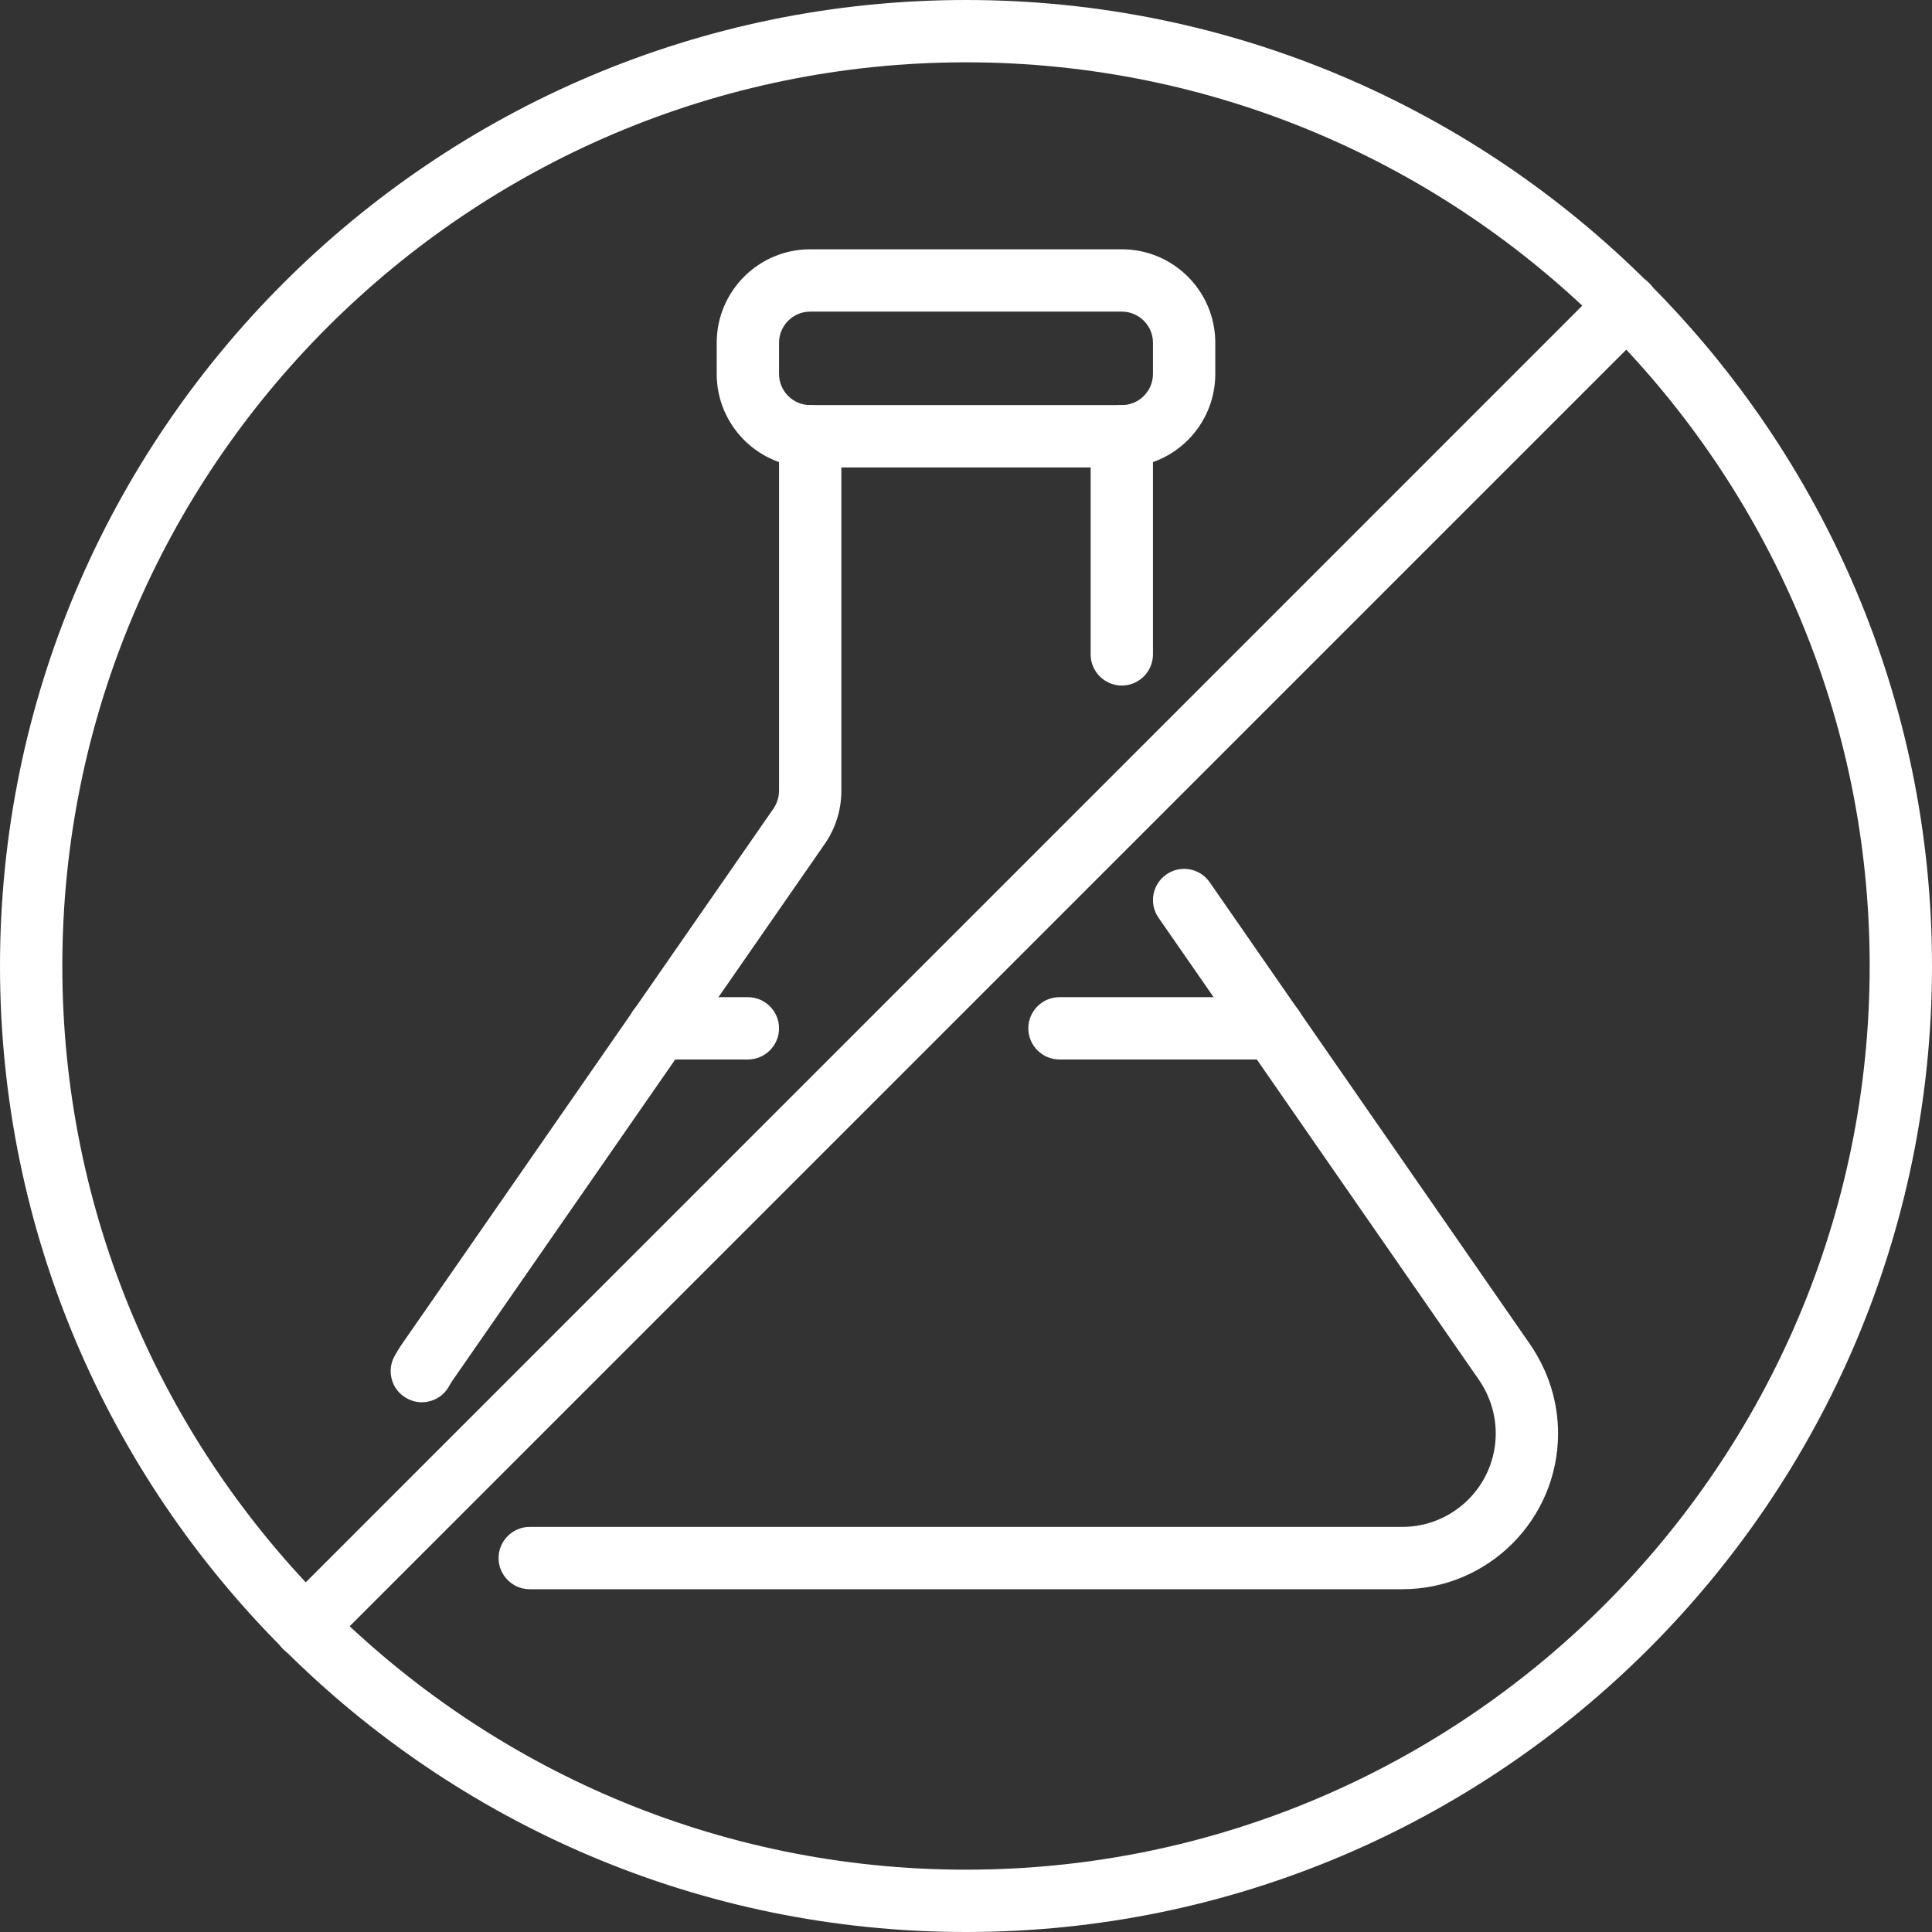 <?xml version="1.0" encoding="UTF-8" standalone="no"?><svg xmlns="http://www.w3.org/2000/svg" xmlns:xlink="http://www.w3.org/1999/xlink" fill="#ffffff" height="62" preserveAspectRatio="xMidYMid meet" version="1" viewBox="0.0 0.0 62.0 62.0" width="62" zoomAndPan="magnify"><rect x="0.0" y="0.0" width="62.0" height="62.0" fill="#333333" stroke="none"/><g id="change1_1"><path d="M 31 2 C 15.012 2 2 15.008 2 31 C 2 46.988 15.012 60 31 60 C 46.988 60 60 46.988 60 31 C 60 15.008 46.988 2 31 2 Z M 31 62 C 13.906 62 0 48.094 0 31 C 0 13.906 13.906 0 31 0 C 48.094 0 62 13.906 62 31 C 62 48.094 48.094 62 31 62" fill="inherit"/><path d="M 9.789 53.215 C 9.531 53.215 9.273 53.113 9.082 52.918 C 8.688 52.531 8.688 51.898 9.082 51.508 L 51.508 9.078 C 51.898 8.688 52.531 8.688 52.918 9.078 C 53.309 9.469 53.309 10.102 52.918 10.492 L 10.492 52.918 C 10.297 53.113 10.043 53.215 9.789 53.215" fill="inherit"/><path d="M 26 10 C 25.449 10 25 10.449 25 11 L 25 12 C 25 12.551 25.449 13 26 13 L 36 13 C 36.551 13 37 12.551 37 12 L 37 11 C 37 10.449 36.551 10 36 10 Z M 36 15 L 26 15 C 24.344 15 23 13.656 23 12 L 23 11 C 23 9.344 24.344 8 26 8 L 36 8 C 37.656 8 39 9.344 39 11 L 39 12 C 39 13.656 37.656 15 36 15" fill="inherit"/><path d="M 36 22 C 35.449 22 35 21.551 35 21 L 35 14 C 35 13.449 35.449 13 36 13 C 36.551 13 37 13.449 37 14 L 37 21 C 37 21.551 36.551 22 36 22" fill="inherit"/><path d="M 13.535 45 C 13.367 45 13.199 44.957 13.043 44.867 C 12.562 44.598 12.395 43.984 12.668 43.508 C 12.734 43.387 12.805 43.27 12.883 43.156 L 24.824 25.945 C 24.938 25.777 25 25.578 25 25.375 L 25 14 C 25 13.449 25.449 13 26 13 C 26.551 13 27 13.449 27 14 L 27 25.375 C 27 25.988 26.816 26.582 26.465 27.086 L 14.531 44.289 C 14.488 44.352 14.445 44.422 14.406 44.492 C 14.223 44.82 13.883 45 13.535 45" fill="inherit"/><path d="M 45 51 L 17 51 C 16.449 51 16 50.551 16 50 C 16 49.449 16.449 49 17 49 L 45 49 C 46.656 49 48 47.656 48 46 C 48 45.395 47.816 44.801 47.461 44.281 L 37.18 29.453 C 36.863 29 36.977 28.379 37.43 28.062 C 37.883 27.746 38.508 27.859 38.82 28.312 L 49.109 43.152 C 49.695 44.012 50 44.992 50 46 C 50 48.758 47.758 51 45 51" fill="inherit"/><path d="M 40.859 34 L 34 34 C 33.449 34 33 33.551 33 33 C 33 32.449 33.449 32 34 32 L 40.859 32 C 41.414 32 41.859 32.449 41.859 33 C 41.859 33.551 41.414 34 40.859 34" fill="inherit"/><path d="M 24 34 L 21.141 34 C 20.586 34 20.141 33.551 20.141 33 C 20.141 32.449 20.586 32 21.141 32 L 24 32 C 24.551 32 25 32.449 25 33 C 25 33.551 24.551 34 24 34" fill="inherit"/></g></svg>